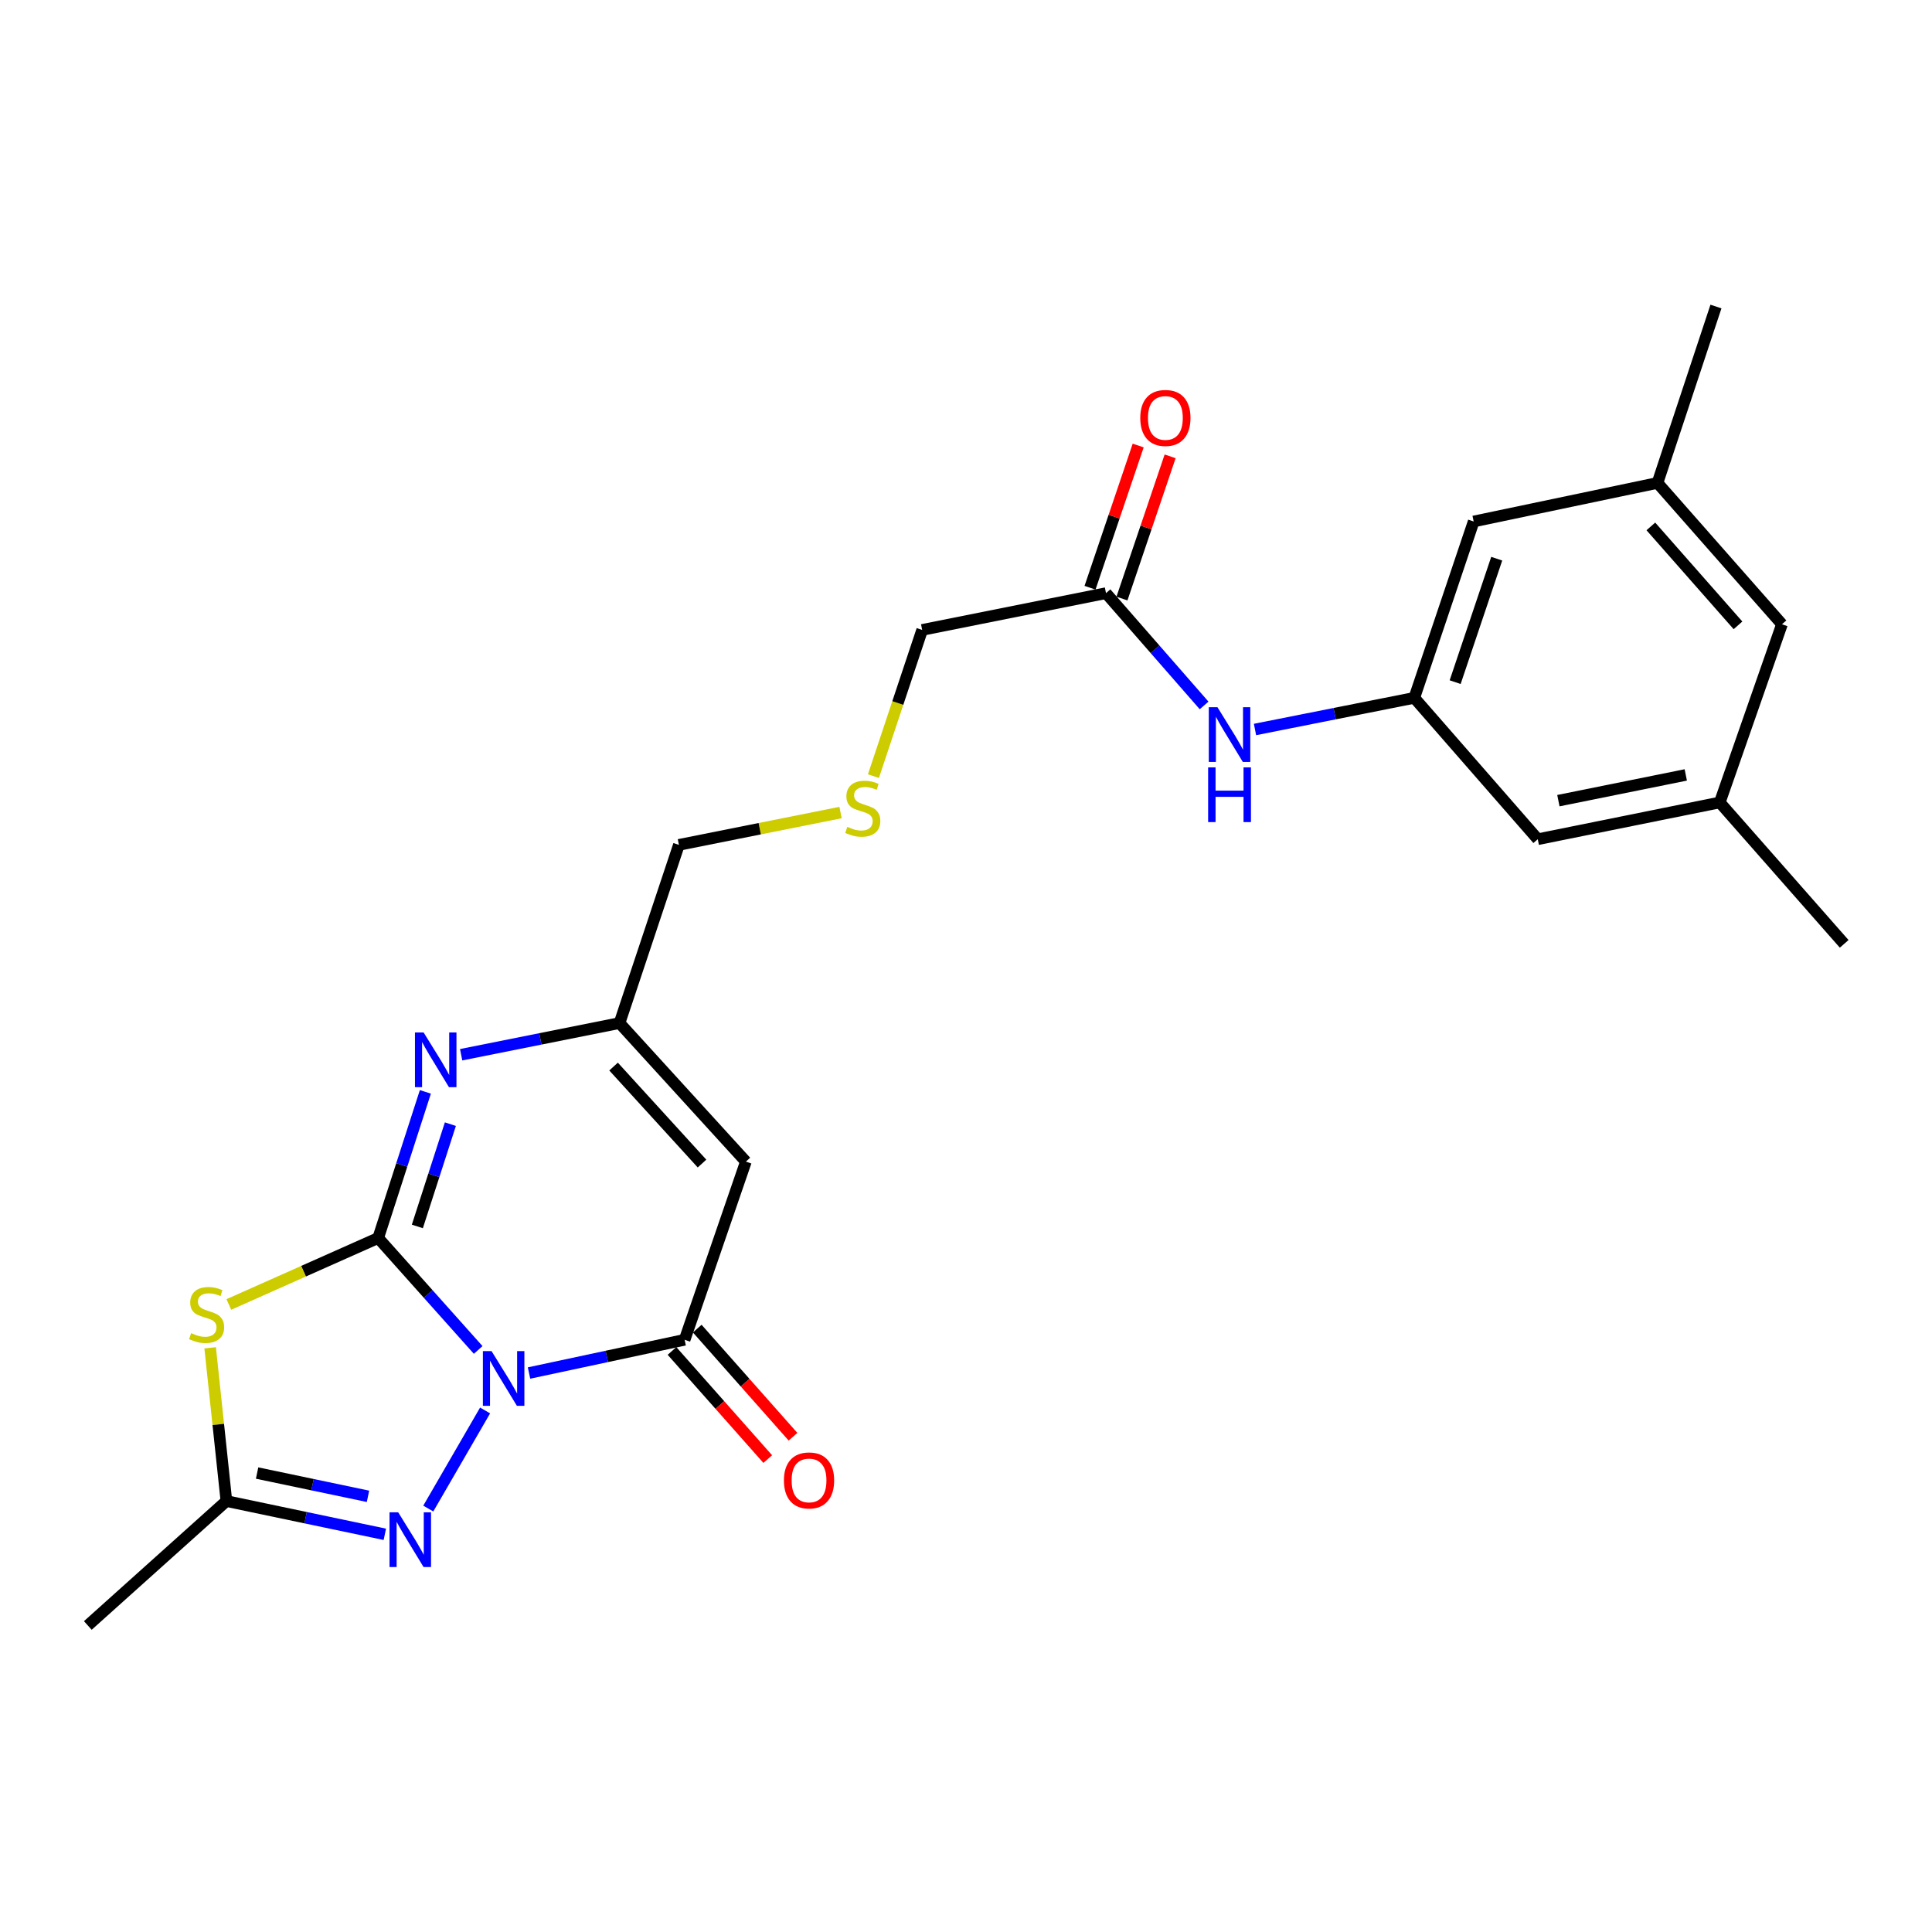 <?xml version='1.0' encoding='iso-8859-1'?>
<svg version='1.1' baseProfile='full'
              xmlns='http://www.w3.org/2000/svg'
                      xmlns:rdkit='http://www.rdkit.org/xml'
                      xmlns:xlink='http://www.w3.org/1999/xlink'
                  xml:space='preserve'
width='1000px' height='1000px' viewBox='0 0 1000 1000'>
<!-- END OF HEADER -->
<rect style='opacity:1.0;fill:#FFFFFF;stroke:none' width='1000' height='1000' x='0' y='0'> </rect>
<path class='bond-0' d='M 247.507,698.731 L 221.628,669.756' style='fill:none;fill-rule:evenodd;stroke:#0000FF;stroke-width:6px;stroke-linecap:butt;stroke-linejoin:miter;stroke-opacity:1' />
<path class='bond-0' d='M 221.628,669.756 L 195.748,640.781' style='fill:none;fill-rule:evenodd;stroke:#000000;stroke-width:6px;stroke-linecap:butt;stroke-linejoin:miter;stroke-opacity:1' />
<path class='bond-2' d='M 273.819,710.678 L 314.09,702.075' style='fill:none;fill-rule:evenodd;stroke:#0000FF;stroke-width:6px;stroke-linecap:butt;stroke-linejoin:miter;stroke-opacity:1' />
<path class='bond-2' d='M 314.09,702.075 L 354.361,693.471' style='fill:none;fill-rule:evenodd;stroke:#000000;stroke-width:6px;stroke-linecap:butt;stroke-linejoin:miter;stroke-opacity:1' />
<path class='bond-3' d='M 251.087,730.055 L 221.678,780.83' style='fill:none;fill-rule:evenodd;stroke:#0000FF;stroke-width:6px;stroke-linecap:butt;stroke-linejoin:miter;stroke-opacity:1' />
<path class='bond-1' d='M 195.748,640.781 L 157.099,657.985' style='fill:none;fill-rule:evenodd;stroke:#000000;stroke-width:6px;stroke-linecap:butt;stroke-linejoin:miter;stroke-opacity:1' />
<path class='bond-1' d='M 157.099,657.985 L 118.449,675.19' style='fill:none;fill-rule:evenodd;stroke:#CCCC00;stroke-width:6px;stroke-linecap:butt;stroke-linejoin:miter;stroke-opacity:1' />
<path class='bond-4' d='M 195.748,640.781 L 207.959,602.966' style='fill:none;fill-rule:evenodd;stroke:#000000;stroke-width:6px;stroke-linecap:butt;stroke-linejoin:miter;stroke-opacity:1' />
<path class='bond-4' d='M 207.959,602.966 L 220.171,565.152' style='fill:none;fill-rule:evenodd;stroke:#0000FF;stroke-width:6px;stroke-linecap:butt;stroke-linejoin:miter;stroke-opacity:1' />
<path class='bond-4' d='M 216.02,634.8 L 224.568,608.33' style='fill:none;fill-rule:evenodd;stroke:#000000;stroke-width:6px;stroke-linecap:butt;stroke-linejoin:miter;stroke-opacity:1' />
<path class='bond-4' d='M 224.568,608.33 L 233.116,581.859' style='fill:none;fill-rule:evenodd;stroke:#0000FF;stroke-width:6px;stroke-linecap:butt;stroke-linejoin:miter;stroke-opacity:1' />
<path class='bond-24' d='M 108.775,697.623 L 112.982,737.285' style='fill:none;fill-rule:evenodd;stroke:#CCCC00;stroke-width:6px;stroke-linecap:butt;stroke-linejoin:miter;stroke-opacity:1' />
<path class='bond-24' d='M 112.982,737.285 L 117.188,776.947' style='fill:none;fill-rule:evenodd;stroke:#000000;stroke-width:6px;stroke-linecap:butt;stroke-linejoin:miter;stroke-opacity:1' />
<path class='bond-5' d='M 354.361,693.471 L 386.068,601.249' style='fill:none;fill-rule:evenodd;stroke:#000000;stroke-width:6px;stroke-linecap:butt;stroke-linejoin:miter;stroke-opacity:1' />
<path class='bond-11' d='M 347.828,699.257 L 372.608,727.239' style='fill:none;fill-rule:evenodd;stroke:#000000;stroke-width:6px;stroke-linecap:butt;stroke-linejoin:miter;stroke-opacity:1' />
<path class='bond-11' d='M 372.608,727.239 L 397.389,755.222' style='fill:none;fill-rule:evenodd;stroke:#FF0000;stroke-width:6px;stroke-linecap:butt;stroke-linejoin:miter;stroke-opacity:1' />
<path class='bond-11' d='M 360.894,687.686 L 385.675,715.668' style='fill:none;fill-rule:evenodd;stroke:#000000;stroke-width:6px;stroke-linecap:butt;stroke-linejoin:miter;stroke-opacity:1' />
<path class='bond-11' d='M 385.675,715.668 L 410.455,743.65' style='fill:none;fill-rule:evenodd;stroke:#FF0000;stroke-width:6px;stroke-linecap:butt;stroke-linejoin:miter;stroke-opacity:1' />
<path class='bond-6' d='M 199.187,794.157 L 158.187,785.552' style='fill:none;fill-rule:evenodd;stroke:#0000FF;stroke-width:6px;stroke-linecap:butt;stroke-linejoin:miter;stroke-opacity:1' />
<path class='bond-6' d='M 158.187,785.552 L 117.188,776.947' style='fill:none;fill-rule:evenodd;stroke:#000000;stroke-width:6px;stroke-linecap:butt;stroke-linejoin:miter;stroke-opacity:1' />
<path class='bond-6' d='M 190.472,774.494 L 161.772,768.471' style='fill:none;fill-rule:evenodd;stroke:#0000FF;stroke-width:6px;stroke-linecap:butt;stroke-linejoin:miter;stroke-opacity:1' />
<path class='bond-6' d='M 161.772,768.471 L 133.073,762.447' style='fill:none;fill-rule:evenodd;stroke:#000000;stroke-width:6px;stroke-linecap:butt;stroke-linejoin:miter;stroke-opacity:1' />
<path class='bond-25' d='M 238.691,545.935 L 279.679,537.735' style='fill:none;fill-rule:evenodd;stroke:#0000FF;stroke-width:6px;stroke-linecap:butt;stroke-linejoin:miter;stroke-opacity:1' />
<path class='bond-25' d='M 279.679,537.735 L 320.666,529.535' style='fill:none;fill-rule:evenodd;stroke:#000000;stroke-width:6px;stroke-linecap:butt;stroke-linejoin:miter;stroke-opacity:1' />
<path class='bond-7' d='M 386.068,601.249 L 320.666,529.535' style='fill:none;fill-rule:evenodd;stroke:#000000;stroke-width:6px;stroke-linecap:butt;stroke-linejoin:miter;stroke-opacity:1' />
<path class='bond-7' d='M 363.362,602.253 L 317.58,552.053' style='fill:none;fill-rule:evenodd;stroke:#000000;stroke-width:6px;stroke-linecap:butt;stroke-linejoin:miter;stroke-opacity:1' />
<path class='bond-21' d='M 117.188,776.947 L 45.455,841.341' style='fill:none;fill-rule:evenodd;stroke:#000000;stroke-width:6px;stroke-linecap:butt;stroke-linejoin:miter;stroke-opacity:1' />
<path class='bond-19' d='M 320.666,529.535 L 351.403,437.303' style='fill:none;fill-rule:evenodd;stroke:#000000;stroke-width:6px;stroke-linecap:butt;stroke-linejoin:miter;stroke-opacity:1' />
<path class='bond-8' d='M 732.034,361.206 L 690.81,369.395' style='fill:none;fill-rule:evenodd;stroke:#000000;stroke-width:6px;stroke-linecap:butt;stroke-linejoin:miter;stroke-opacity:1' />
<path class='bond-8' d='M 690.81,369.395 L 649.586,377.584' style='fill:none;fill-rule:evenodd;stroke:#0000FF;stroke-width:6px;stroke-linecap:butt;stroke-linejoin:miter;stroke-opacity:1' />
<path class='bond-15' d='M 732.034,361.206 L 795.942,434.385' style='fill:none;fill-rule:evenodd;stroke:#000000;stroke-width:6px;stroke-linecap:butt;stroke-linejoin:miter;stroke-opacity:1' />
<path class='bond-16' d='M 732.034,361.206 L 762.771,269.915' style='fill:none;fill-rule:evenodd;stroke:#000000;stroke-width:6px;stroke-linecap:butt;stroke-linejoin:miter;stroke-opacity:1' />
<path class='bond-16' d='M 753.185,353.082 L 774.701,289.178' style='fill:none;fill-rule:evenodd;stroke:#000000;stroke-width:6px;stroke-linecap:butt;stroke-linejoin:miter;stroke-opacity:1' />
<path class='bond-9' d='M 623.239,365.129 L 597.85,336.071' style='fill:none;fill-rule:evenodd;stroke:#0000FF;stroke-width:6px;stroke-linecap:butt;stroke-linejoin:miter;stroke-opacity:1' />
<path class='bond-9' d='M 597.85,336.071 L 572.461,307.014' style='fill:none;fill-rule:evenodd;stroke:#000000;stroke-width:6px;stroke-linecap:butt;stroke-linejoin:miter;stroke-opacity:1' />
<path class='bond-10' d='M 572.461,307.014 L 477.311,326.047' style='fill:none;fill-rule:evenodd;stroke:#000000;stroke-width:6px;stroke-linecap:butt;stroke-linejoin:miter;stroke-opacity:1' />
<path class='bond-12' d='M 580.726,309.813 L 593.19,273.007' style='fill:none;fill-rule:evenodd;stroke:#000000;stroke-width:6px;stroke-linecap:butt;stroke-linejoin:miter;stroke-opacity:1' />
<path class='bond-12' d='M 593.19,273.007 L 605.654,236.201' style='fill:none;fill-rule:evenodd;stroke:#FF0000;stroke-width:6px;stroke-linecap:butt;stroke-linejoin:miter;stroke-opacity:1' />
<path class='bond-12' d='M 564.195,304.214 L 576.659,267.409' style='fill:none;fill-rule:evenodd;stroke:#000000;stroke-width:6px;stroke-linecap:butt;stroke-linejoin:miter;stroke-opacity:1' />
<path class='bond-12' d='M 576.659,267.409 L 589.123,230.603' style='fill:none;fill-rule:evenodd;stroke:#FF0000;stroke-width:6px;stroke-linecap:butt;stroke-linejoin:miter;stroke-opacity:1' />
<path class='bond-13' d='M 890.142,415.351 L 795.942,434.385' style='fill:none;fill-rule:evenodd;stroke:#000000;stroke-width:6px;stroke-linecap:butt;stroke-linejoin:miter;stroke-opacity:1' />
<path class='bond-13' d='M 872.556,401.098 L 806.616,414.422' style='fill:none;fill-rule:evenodd;stroke:#000000;stroke-width:6px;stroke-linecap:butt;stroke-linejoin:miter;stroke-opacity:1' />
<path class='bond-23' d='M 890.142,415.351 L 954.545,488.539' style='fill:none;fill-rule:evenodd;stroke:#000000;stroke-width:6px;stroke-linecap:butt;stroke-linejoin:miter;stroke-opacity:1' />
<path class='bond-26' d='M 890.142,415.351 L 922.344,323.119' style='fill:none;fill-rule:evenodd;stroke:#000000;stroke-width:6px;stroke-linecap:butt;stroke-linejoin:miter;stroke-opacity:1' />
<path class='bond-14' d='M 857.912,249.96 L 762.771,269.915' style='fill:none;fill-rule:evenodd;stroke:#000000;stroke-width:6px;stroke-linecap:butt;stroke-linejoin:miter;stroke-opacity:1' />
<path class='bond-18' d='M 857.912,249.96 L 922.344,323.119' style='fill:none;fill-rule:evenodd;stroke:#000000;stroke-width:6px;stroke-linecap:butt;stroke-linejoin:miter;stroke-opacity:1' />
<path class='bond-18' d='M 854.479,272.47 L 899.581,323.681' style='fill:none;fill-rule:evenodd;stroke:#000000;stroke-width:6px;stroke-linecap:butt;stroke-linejoin:miter;stroke-opacity:1' />
<path class='bond-22' d='M 857.912,249.96 L 888.174,158.659' style='fill:none;fill-rule:evenodd;stroke:#000000;stroke-width:6px;stroke-linecap:butt;stroke-linejoin:miter;stroke-opacity:1' />
<path class='bond-17' d='M 435.067,420.571 L 393.235,428.937' style='fill:none;fill-rule:evenodd;stroke:#CCCC00;stroke-width:6px;stroke-linecap:butt;stroke-linejoin:miter;stroke-opacity:1' />
<path class='bond-17' d='M 393.235,428.937 L 351.403,437.303' style='fill:none;fill-rule:evenodd;stroke:#000000;stroke-width:6px;stroke-linecap:butt;stroke-linejoin:miter;stroke-opacity:1' />
<path class='bond-20' d='M 452.089,401.719 L 464.7,363.883' style='fill:none;fill-rule:evenodd;stroke:#CCCC00;stroke-width:6px;stroke-linecap:butt;stroke-linejoin:miter;stroke-opacity:1' />
<path class='bond-20' d='M 464.7,363.883 L 477.311,326.047' style='fill:none;fill-rule:evenodd;stroke:#000000;stroke-width:6px;stroke-linecap:butt;stroke-linejoin:miter;stroke-opacity:1' />
<path  class='atom-0' d='M 254.424 699.325
L 263.704 714.325
Q 264.624 715.805, 266.104 718.485
Q 267.584 721.165, 267.664 721.325
L 267.664 699.325
L 271.424 699.325
L 271.424 727.645
L 267.544 727.645
L 257.584 711.245
Q 256.424 709.325, 255.184 707.125
Q 253.984 704.925, 253.624 704.245
L 253.624 727.645
L 249.944 727.645
L 249.944 699.325
L 254.424 699.325
' fill='#0000FF'/>
<path  class='atom-2' d='M 98.939 690.033
Q 99.259 690.153, 100.579 690.713
Q 101.899 691.273, 103.339 691.633
Q 104.819 691.953, 106.259 691.953
Q 108.939 691.953, 110.499 690.673
Q 112.059 689.353, 112.059 687.073
Q 112.059 685.513, 111.259 684.553
Q 110.499 683.593, 109.299 683.073
Q 108.099 682.553, 106.099 681.953
Q 103.579 681.193, 102.059 680.473
Q 100.579 679.753, 99.499 678.233
Q 98.459 676.713, 98.459 674.153
Q 98.459 670.593, 100.859 668.393
Q 103.299 666.193, 108.099 666.193
Q 111.379 666.193, 115.099 667.753
L 114.179 670.833
Q 110.779 669.433, 108.219 669.433
Q 105.459 669.433, 103.939 670.593
Q 102.419 671.713, 102.459 673.673
Q 102.459 675.193, 103.219 676.113
Q 104.019 677.033, 105.139 677.553
Q 106.299 678.073, 108.219 678.673
Q 110.779 679.473, 112.299 680.273
Q 113.819 681.073, 114.899 682.713
Q 116.019 684.313, 116.019 687.073
Q 116.019 690.993, 113.379 693.113
Q 110.779 695.193, 106.419 695.193
Q 103.899 695.193, 101.979 694.633
Q 100.099 694.113, 97.859 693.193
L 98.939 690.033
' fill='#CCCC00'/>
<path  class='atom-4' d='M 206.098 782.762
L 215.378 797.762
Q 216.298 799.242, 217.778 801.922
Q 219.258 804.602, 219.338 804.762
L 219.338 782.762
L 223.098 782.762
L 223.098 811.082
L 219.218 811.082
L 209.258 794.682
Q 208.098 792.762, 206.858 790.562
Q 205.658 788.362, 205.298 787.682
L 205.298 811.082
L 201.618 811.082
L 201.618 782.762
L 206.098 782.762
' fill='#0000FF'/>
<path  class='atom-5' d='M 219.265 534.409
L 228.545 549.409
Q 229.465 550.889, 230.945 553.569
Q 232.425 556.249, 232.505 556.409
L 232.505 534.409
L 236.265 534.409
L 236.265 562.729
L 232.385 562.729
L 222.425 546.329
Q 221.265 544.409, 220.025 542.209
Q 218.825 540.009, 218.465 539.329
L 218.465 562.729
L 214.785 562.729
L 214.785 534.409
L 219.265 534.409
' fill='#0000FF'/>
<path  class='atom-10' d='M 630.148 366.042
L 639.428 381.042
Q 640.348 382.522, 641.828 385.202
Q 643.308 387.882, 643.388 388.042
L 643.388 366.042
L 647.148 366.042
L 647.148 394.362
L 643.268 394.362
L 633.308 377.962
Q 632.148 376.042, 630.908 373.842
Q 629.708 371.642, 629.348 370.962
L 629.348 394.362
L 625.668 394.362
L 625.668 366.042
L 630.148 366.042
' fill='#0000FF'/>
<path  class='atom-10' d='M 625.328 397.194
L 629.168 397.194
L 629.168 409.234
L 643.648 409.234
L 643.648 397.194
L 647.488 397.194
L 647.488 425.514
L 643.648 425.514
L 643.648 412.434
L 629.168 412.434
L 629.168 425.514
L 625.328 425.514
L 625.328 397.194
' fill='#0000FF'/>
<path  class='atom-12' d='M 405.754 766.264
Q 405.754 759.464, 409.114 755.664
Q 412.474 751.864, 418.754 751.864
Q 425.034 751.864, 428.394 755.664
Q 431.754 759.464, 431.754 766.264
Q 431.754 773.144, 428.354 777.064
Q 424.954 780.944, 418.754 780.944
Q 412.514 780.944, 409.114 777.064
Q 405.754 773.184, 405.754 766.264
M 418.754 777.744
Q 423.074 777.744, 425.394 774.864
Q 427.754 771.944, 427.754 766.264
Q 427.754 760.704, 425.394 757.904
Q 423.074 755.064, 418.754 755.064
Q 414.434 755.064, 412.074 757.864
Q 409.754 760.664, 409.754 766.264
Q 409.754 771.984, 412.074 774.864
Q 414.434 777.744, 418.754 777.744
' fill='#FF0000'/>
<path  class='atom-13' d='M 590.198 216.326
Q 590.198 209.526, 593.558 205.726
Q 596.918 201.926, 603.198 201.926
Q 609.478 201.926, 612.838 205.726
Q 616.198 209.526, 616.198 216.326
Q 616.198 223.206, 612.798 227.126
Q 609.398 231.006, 603.198 231.006
Q 596.958 231.006, 593.558 227.126
Q 590.198 223.246, 590.198 216.326
M 603.198 227.806
Q 607.518 227.806, 609.838 224.926
Q 612.198 222.006, 612.198 216.326
Q 612.198 210.766, 609.838 207.966
Q 607.518 205.126, 603.198 205.126
Q 598.878 205.126, 596.518 207.926
Q 594.198 210.726, 594.198 216.326
Q 594.198 222.046, 596.518 224.926
Q 598.878 227.806, 603.198 227.806
' fill='#FF0000'/>
<path  class='atom-18' d='M 438.573 427.989
Q 438.893 428.109, 440.213 428.669
Q 441.533 429.229, 442.973 429.589
Q 444.453 429.909, 445.893 429.909
Q 448.573 429.909, 450.133 428.629
Q 451.693 427.309, 451.693 425.029
Q 451.693 423.469, 450.893 422.509
Q 450.133 421.549, 448.933 421.029
Q 447.733 420.509, 445.733 419.909
Q 443.213 419.149, 441.693 418.429
Q 440.213 417.709, 439.133 416.189
Q 438.093 414.669, 438.093 412.109
Q 438.093 408.549, 440.493 406.349
Q 442.933 404.149, 447.733 404.149
Q 451.013 404.149, 454.733 405.709
L 453.813 408.789
Q 450.413 407.389, 447.853 407.389
Q 445.093 407.389, 443.573 408.549
Q 442.053 409.669, 442.093 411.629
Q 442.093 413.149, 442.853 414.069
Q 443.653 414.989, 444.773 415.509
Q 445.933 416.029, 447.853 416.629
Q 450.413 417.429, 451.933 418.229
Q 453.453 419.029, 454.533 420.669
Q 455.653 422.269, 455.653 425.029
Q 455.653 428.949, 453.013 431.069
Q 450.413 433.149, 446.053 433.149
Q 443.533 433.149, 441.613 432.589
Q 439.733 432.069, 437.493 431.149
L 438.573 427.989
' fill='#CCCC00'/>
</svg>
